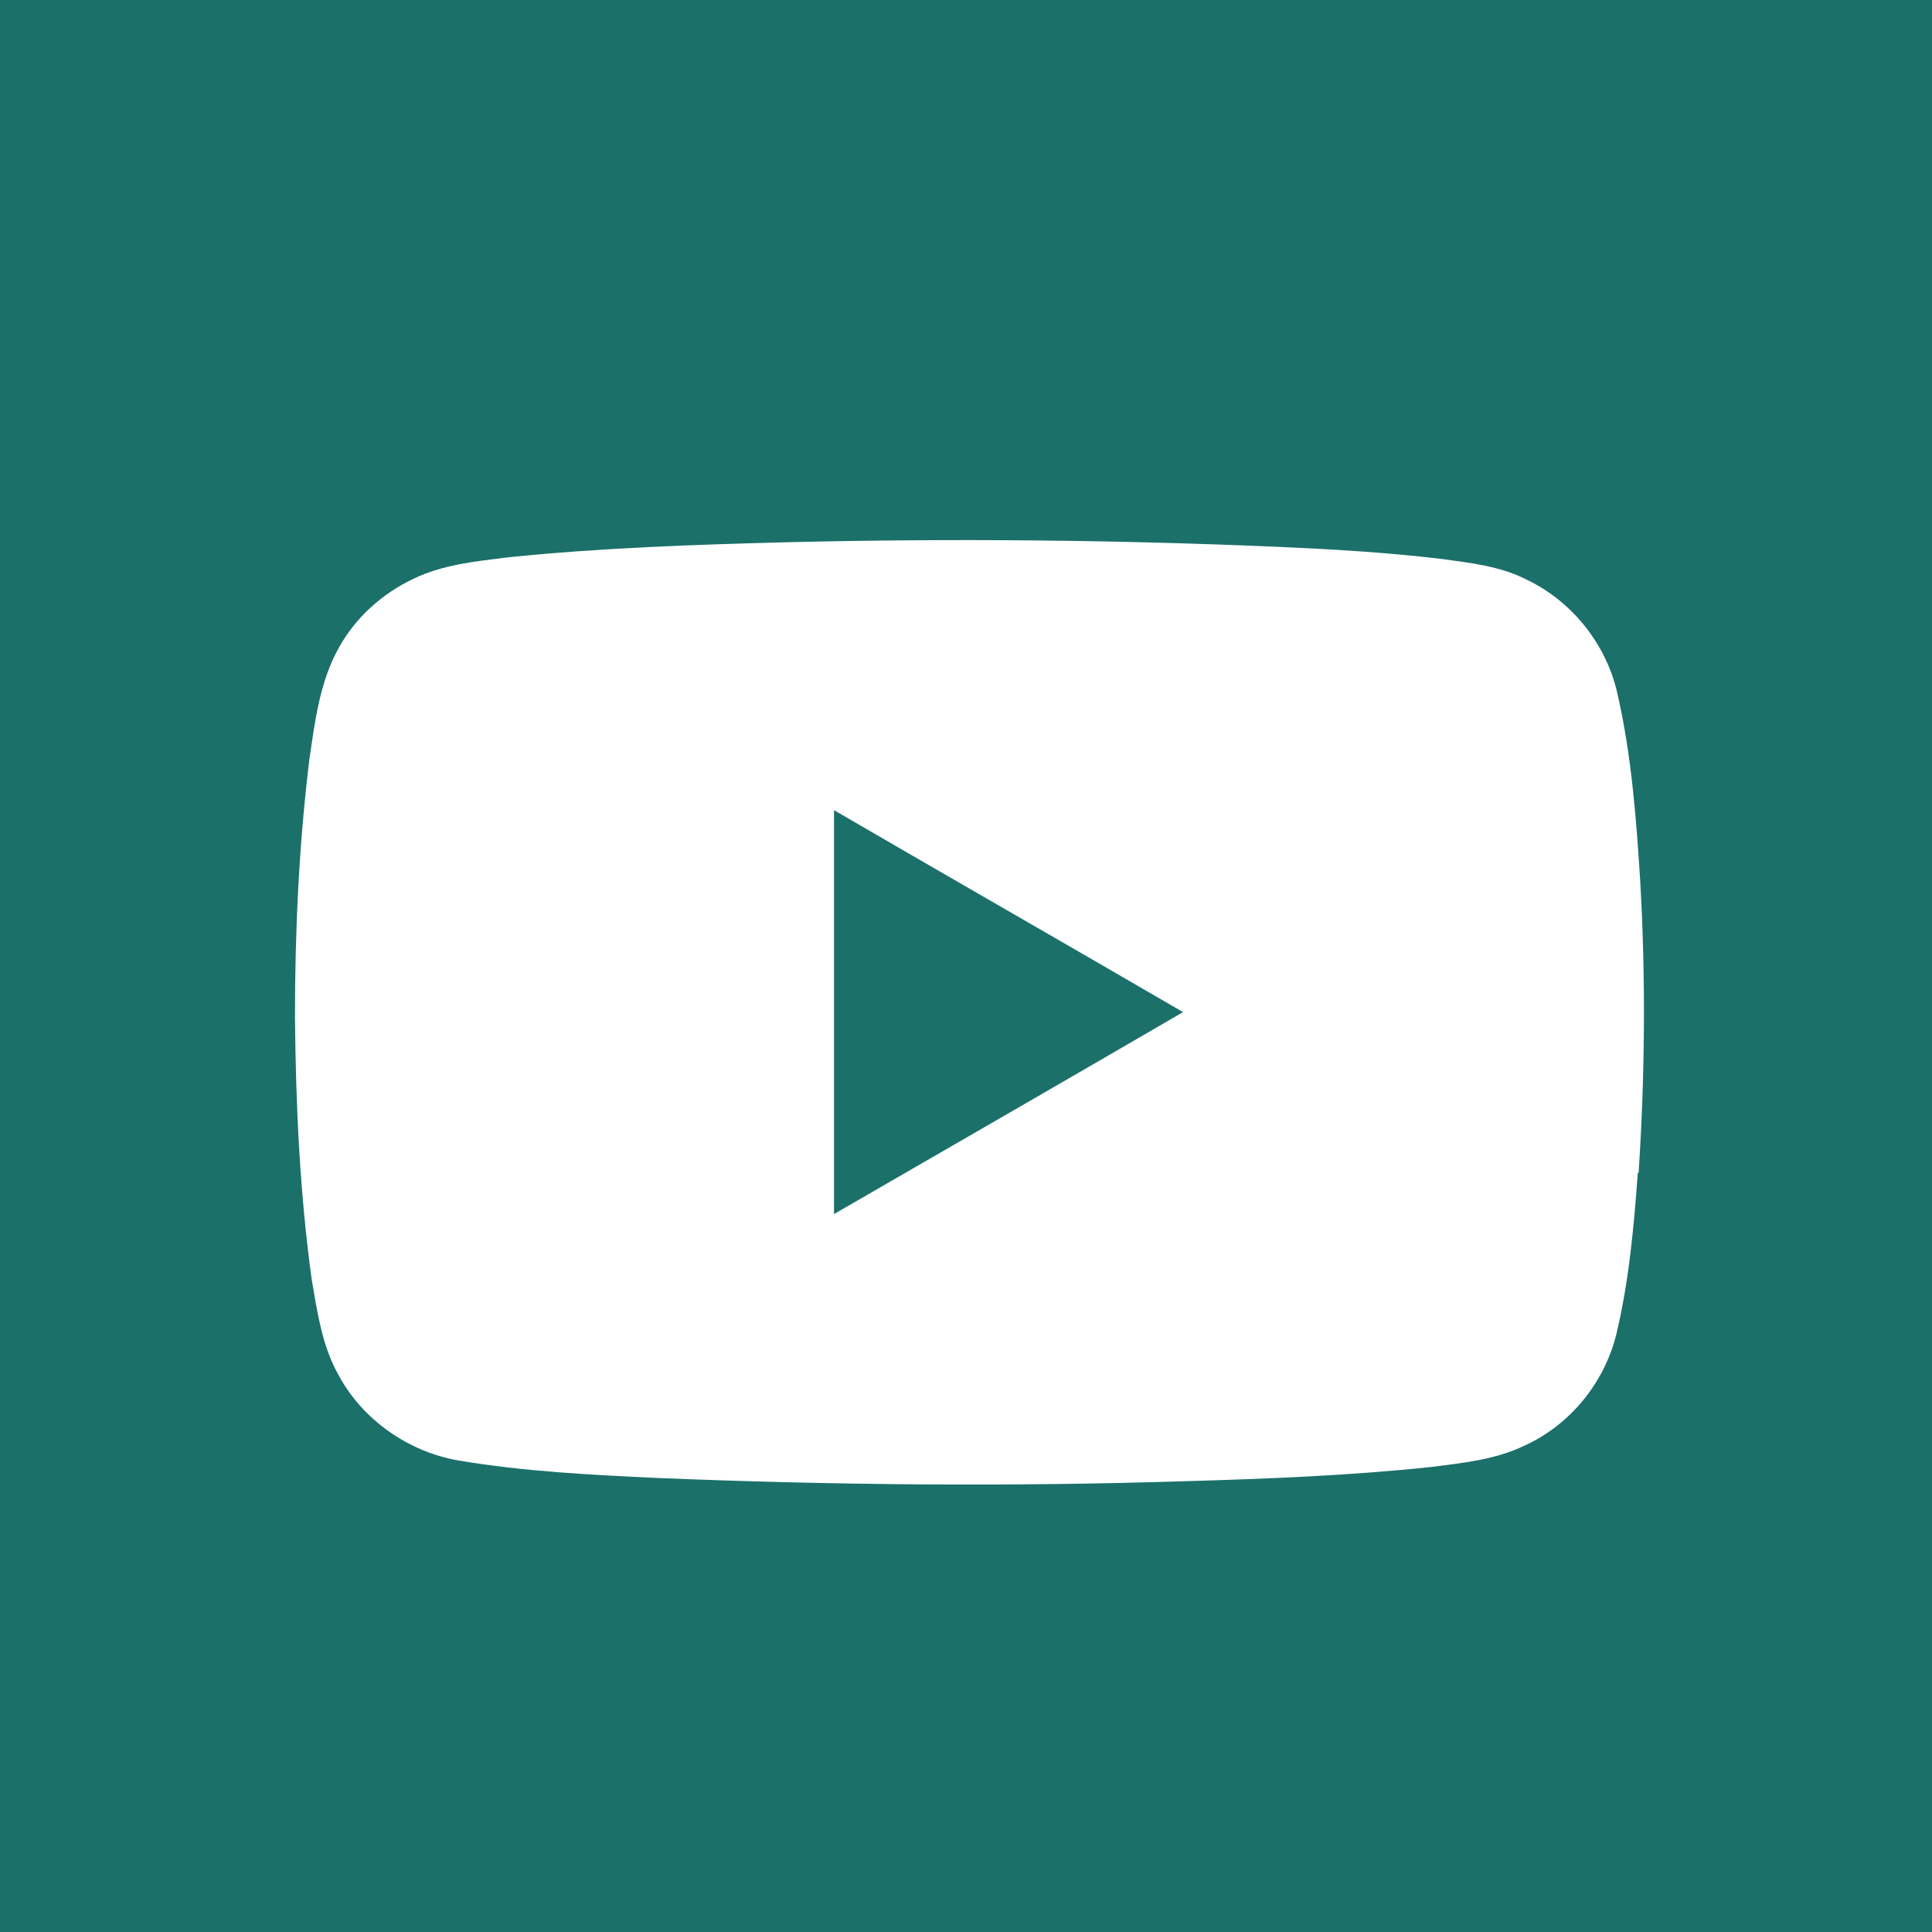 <?xml version="1.0" encoding="UTF-8"?>
<svg id="Calque_1" xmlns="http://www.w3.org/2000/svg" version="1.1" viewBox="0 0 243 243">
  <!-- Generator: Adobe Illustrator 29.0.1, SVG Export Plug-In . SVG Version: 2.1.0 Build 192)  -->
  <defs>
    <style>
      .st0 {
        fill: #1b706a;
      }
    </style>
  </defs>
  <path class="st0" d="M104.9,152.7c14.7-8.5,29.3-16.9,43.9-25.4-14.6-8.5-29.3-16.9-43.9-25.4,0,16.9,0,33.9,0,50.8Z"/>
  <path class="st0" d="M0,0v243h243V0H0ZM206,147.5c-.5,6.8-1.1,13.6-2.7,20.3-1.5,6.1-5.8,11.4-11.5,14-3.7,1.8-7.8,2.2-11.7,2.7-10.3,1.1-20.7,1.5-31,1.8-22.1.7-44.2.5-66.3-.4-8.4-.4-16.8-.8-25.1-2.2-6.4-1.1-12.2-5.2-15.2-10.9-2-3.6-2.6-7.8-3.3-11.9-1.5-10.9-2-22-2.1-33,0-10.8.5-21.6,1.8-32.3.7-4.8,1.3-9.8,3.7-14.1,2.1-3.8,5.4-6.8,9.4-8.7,3.7-1.8,7.9-2.2,11.9-2.7,11.7-1.2,23.5-1.6,35.2-1.9,20.7-.5,41.4-.3,62.1.6,6.7.3,13.4.7,20.1,1.5,3.6.5,7.4.9,10.7,2.6,5.7,2.7,10,8.1,11.4,14.2,1.8,7.8,2.4,15.8,2.9,23.7.7,12.2.6,24.5-.2,36.7Z"/>
</svg>